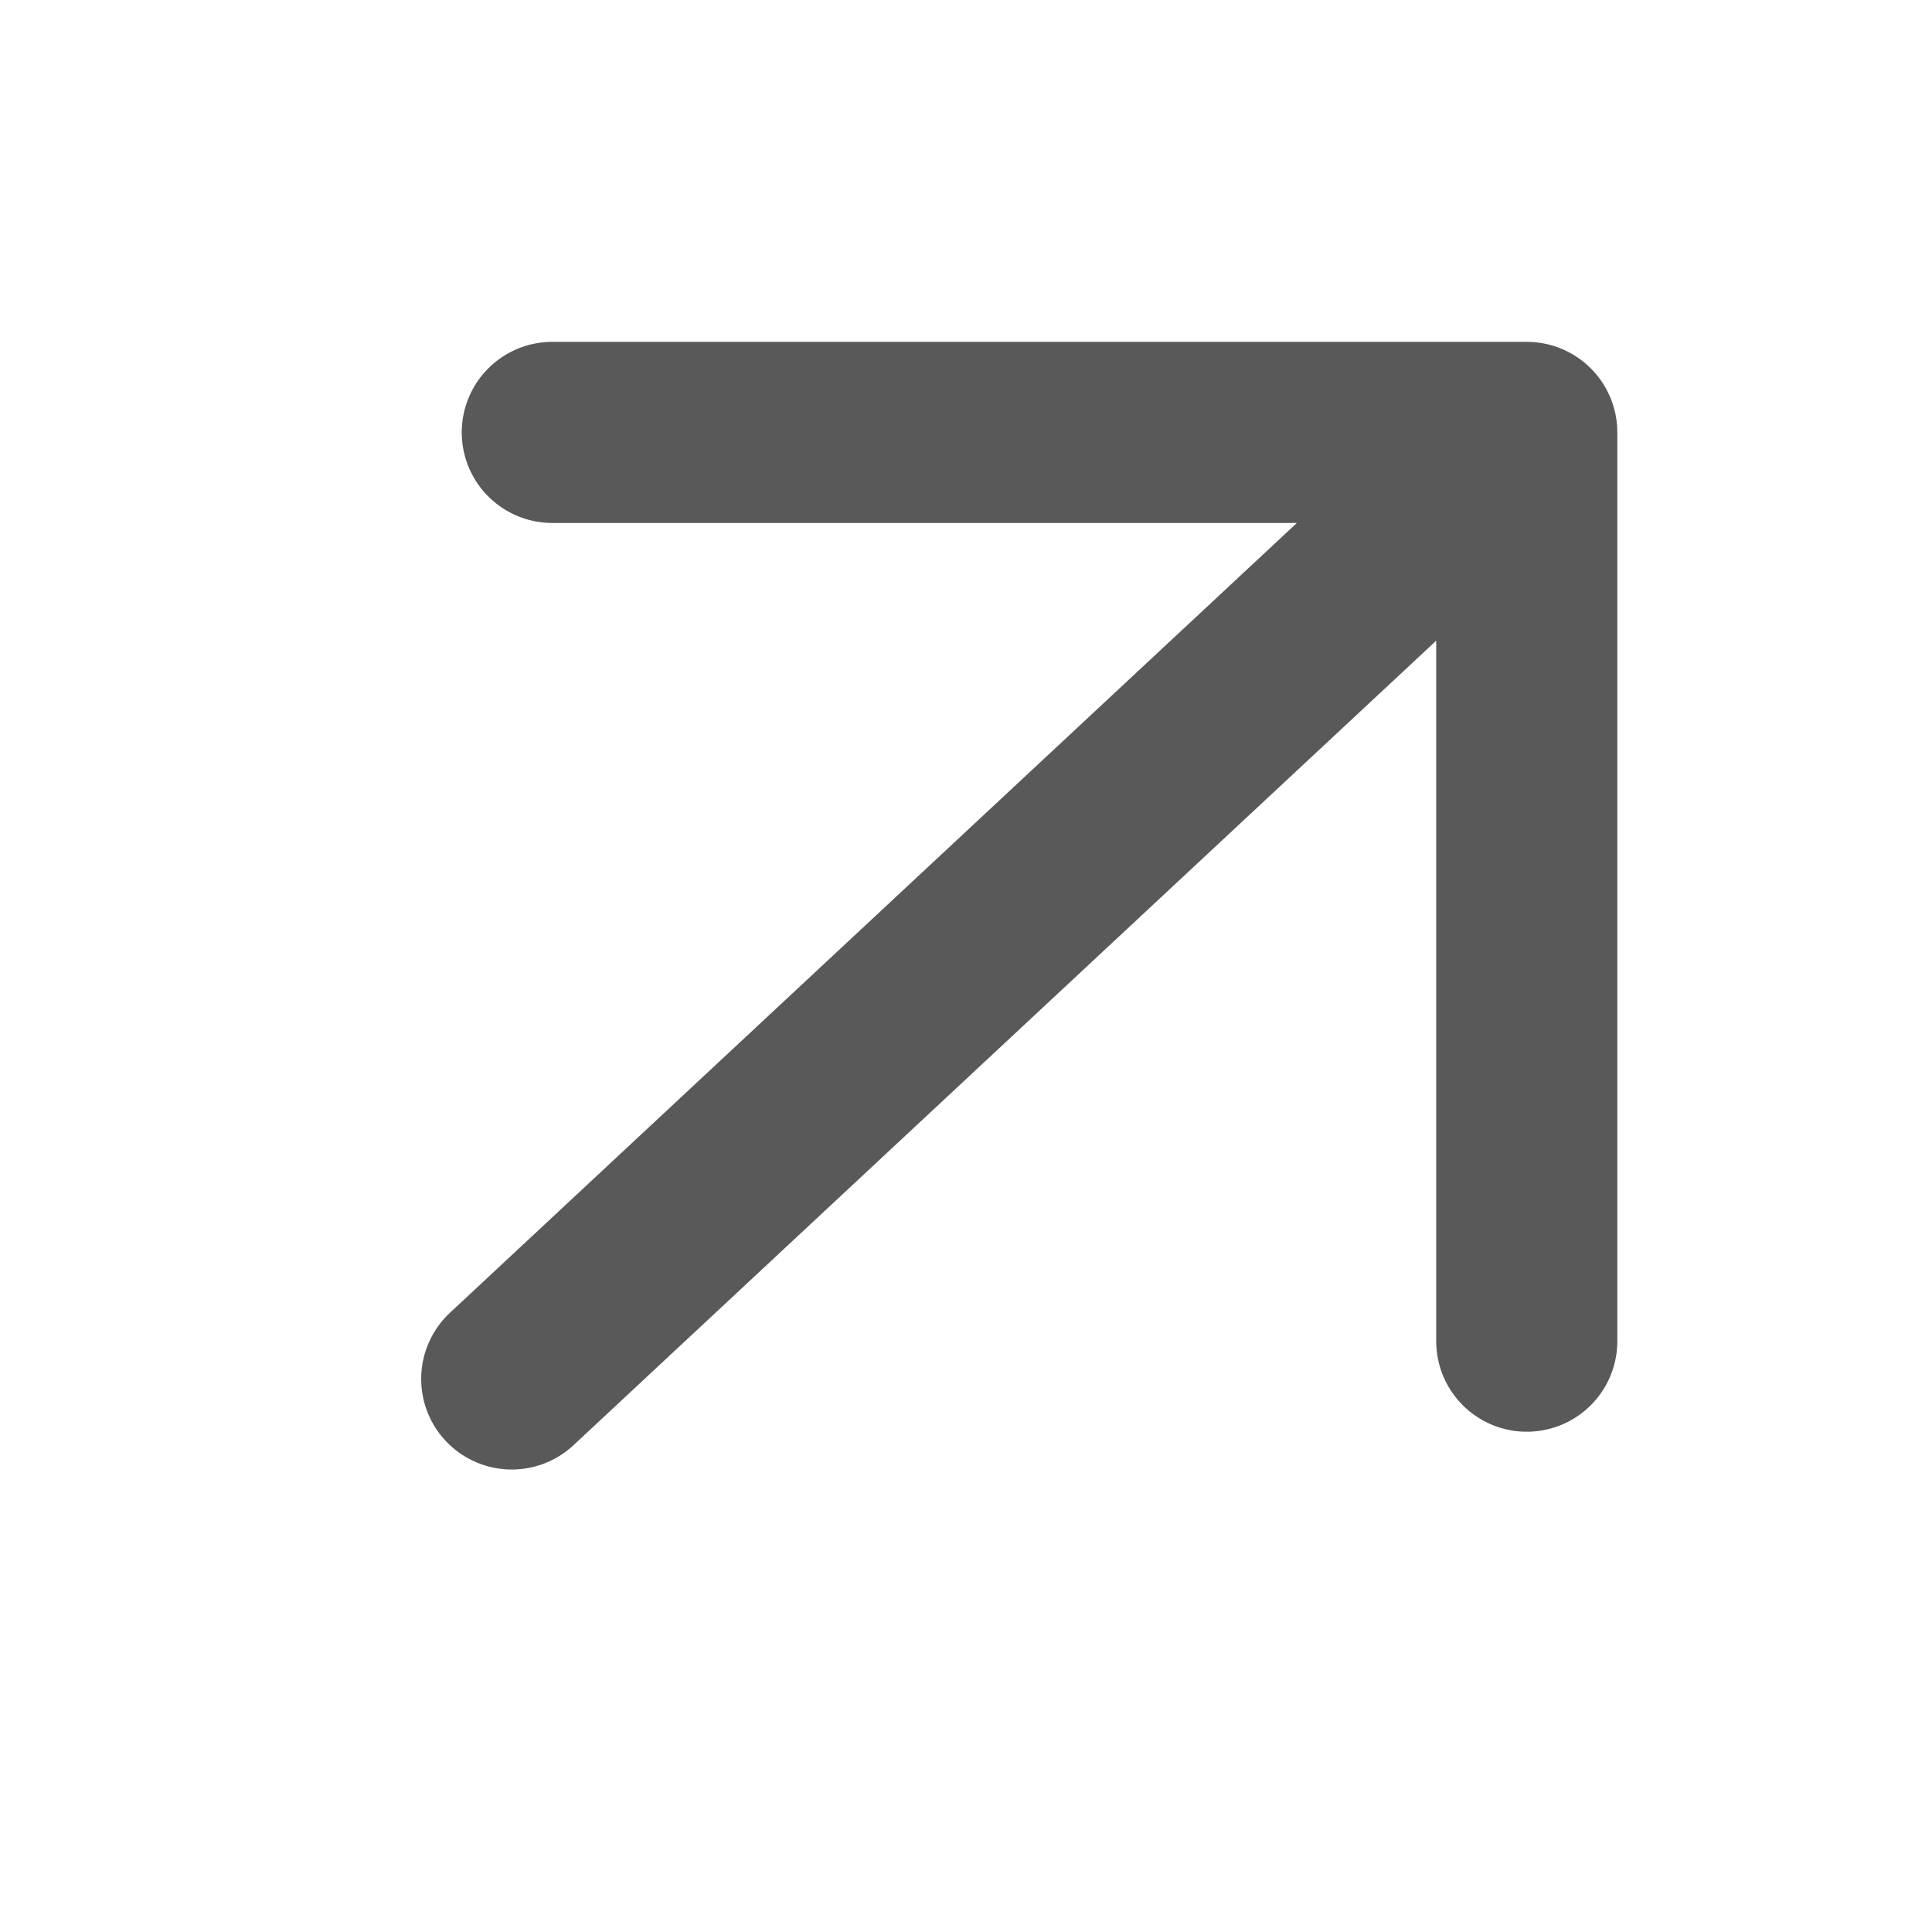 <svg width="16" height="16" viewBox="0 0 16 16" fill="none" xmlns="http://www.w3.org/2000/svg">
<path d="M4.238 11.42L12.644 3.581M12.644 3.581L4.574 3.581M12.644 3.581L12.644 11.107" stroke="#595959" stroke-width="1.5" stroke-linecap="round" stroke-linejoin="round"/>
</svg>
